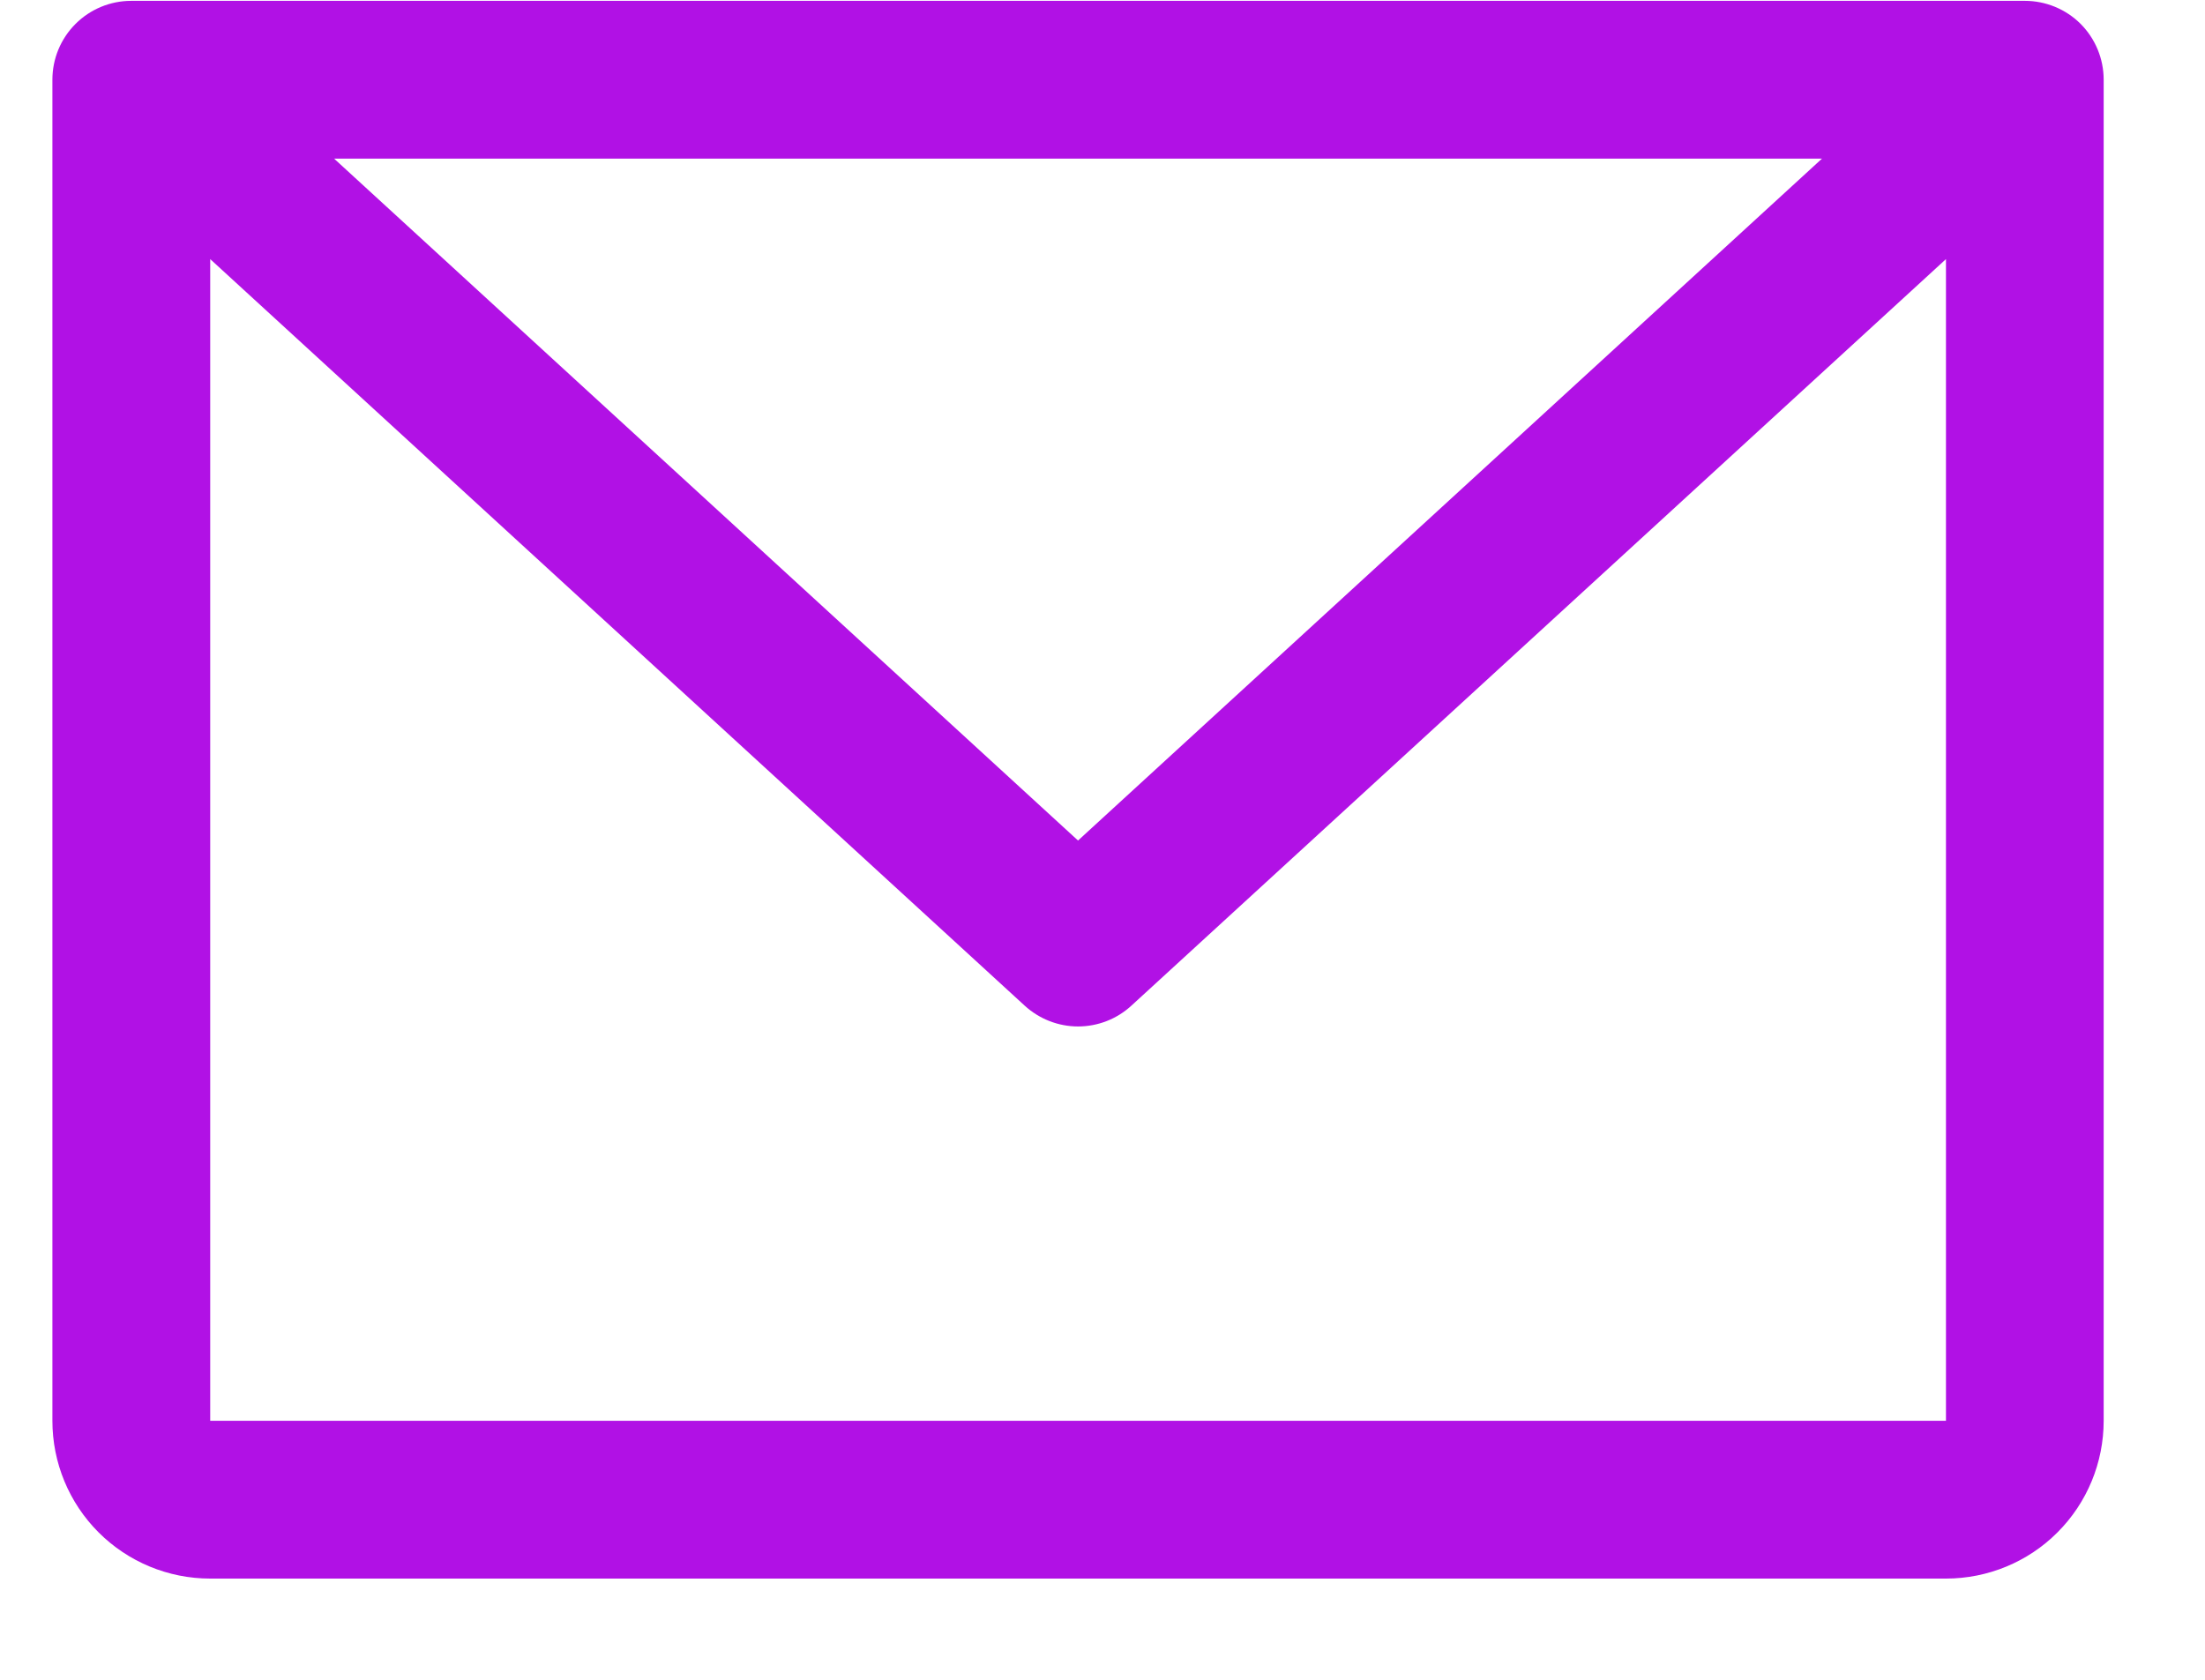 <svg width="21" height="16" viewBox="0 0 21 16" fill="none" xmlns="http://www.w3.org/2000/svg">
<path d="M19.284 0.008H1.25C1.051 0.008 0.86 0.087 0.719 0.228C0.578 0.369 0.499 0.56 0.499 0.759V13.533C0.499 13.932 0.657 14.314 0.939 14.596C1.221 14.878 1.603 15.036 2.002 15.036H18.533C18.931 15.036 19.314 14.878 19.595 14.596C19.877 14.314 20.035 13.932 20.035 13.533V0.759C20.035 0.56 19.956 0.369 19.816 0.228C19.675 0.087 19.483 0.008 19.284 0.008ZM17.352 1.511L10.267 8.006L3.182 1.511H17.352ZM18.533 13.533H2.002V2.468L9.759 9.579C9.898 9.706 10.079 9.777 10.267 9.777C10.456 9.777 10.637 9.706 10.775 9.579L18.533 2.468V13.533Z" fill="#B111E5"/>
</svg>
